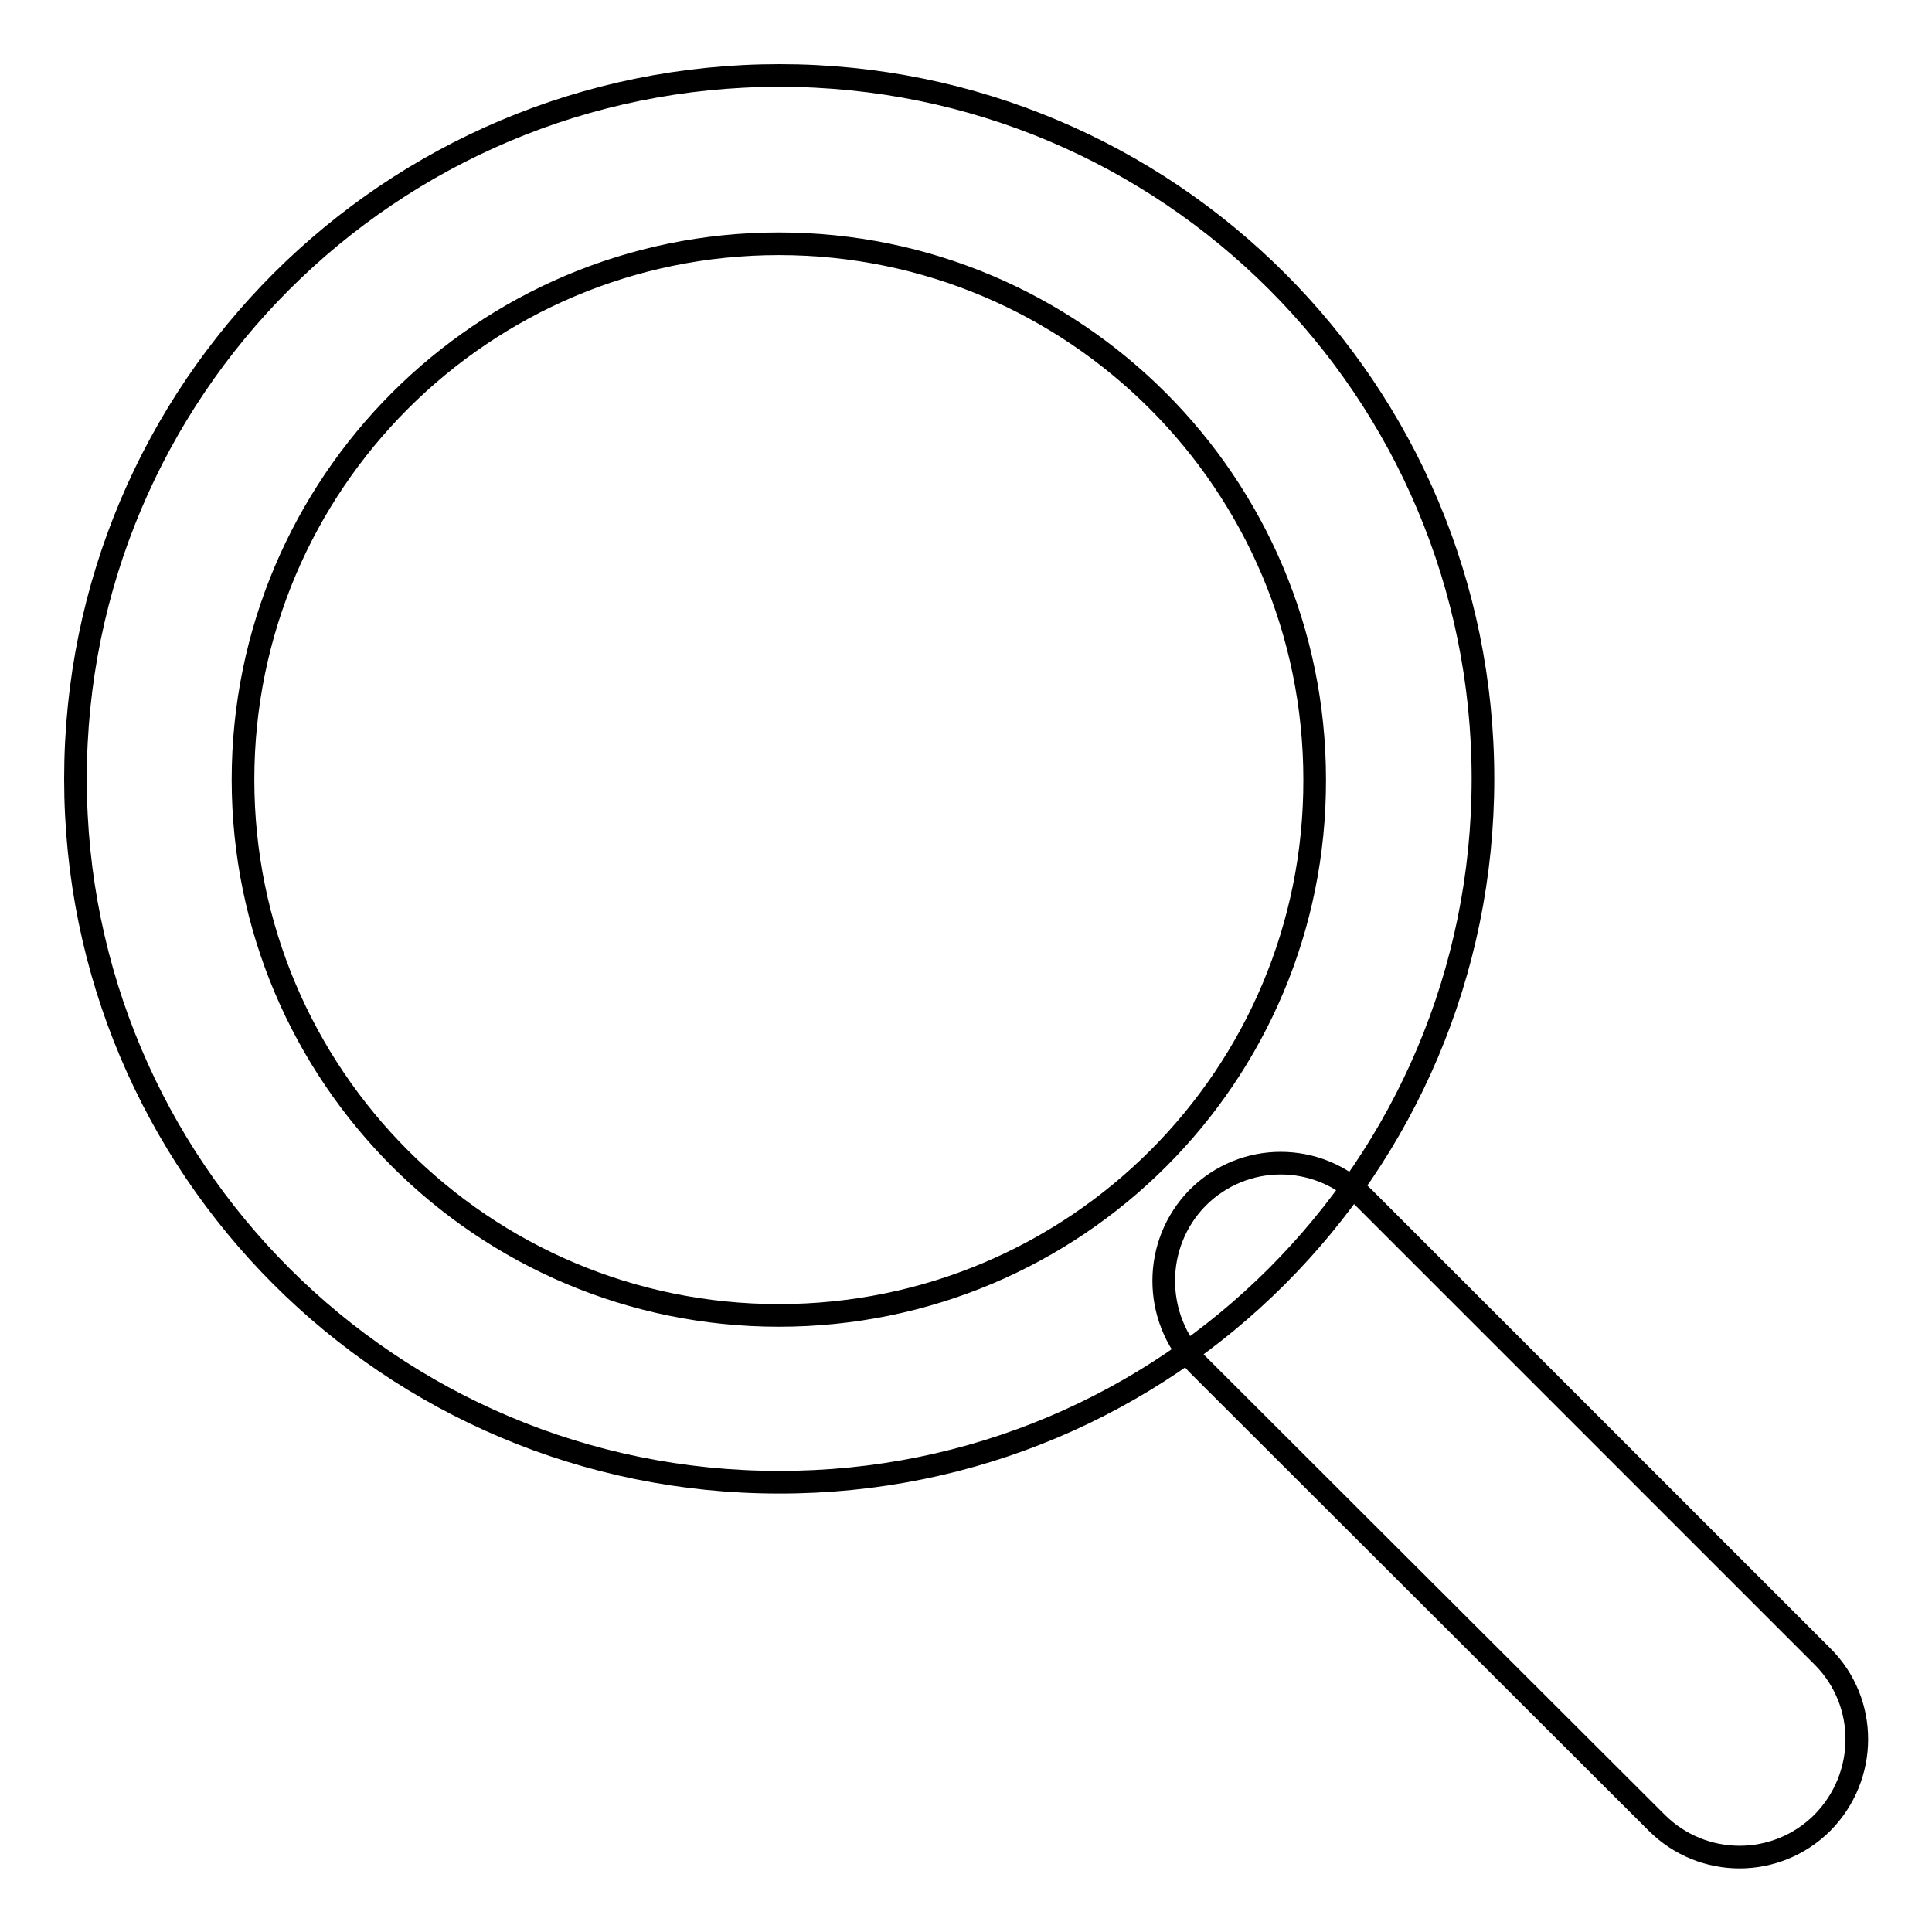 <?xml version="1.0" encoding="utf-8"?>
<!-- Svg Vector Icons : http://www.onlinewebfonts.com/icon -->
<!DOCTYPE svg PUBLIC "-//W3C//DTD SVG 1.1//EN" "http://www.w3.org/Graphics/SVG/1.1/DTD/svg11.dtd">
<svg version="1.1" xmlns="http://www.w3.org/2000/svg" xmlns:xlink="http://www.w3.org/1999/xlink" x="0px" y="0px" viewBox="0 0 256 256" enable-background="new 0 0 256 256" xml:space="preserve">
<g><g><path stroke-width="3" fill-opacity="0" stroke="#000000"  d="M196.5,103.2c0-51.5-41.7-93.2-93.2-93.2C51.7,10,10,51.7,10,103.2c0,51.5,41.7,93.2,93.2,93.2C154.7,196.5,196.5,154.7,196.5,103.2z M103.2,174.3c-39.2,0-71-31.8-71-71c0-39.2,31.8-71,71-71c39.2,0,71,31.8,71,71C174.3,142.5,142.5,174.3,103.2,174.3L103.2,174.3L103.2,174.3z"/><path stroke-width="3" fill-opacity="0" stroke="#000000"  d="M158.7,158.7c6.1-6.1,15.9-6.1,22,0l60.8,60.8c6.1,6.1,6,15.9,0,22l0,0c-6.1,6.1-15.9,6.1-22,0l-60.8-60.7C152.7,174.6,152.7,164.8,158.7,158.7L158.7,158.7L158.7,158.7z"/></g></g>
</svg>